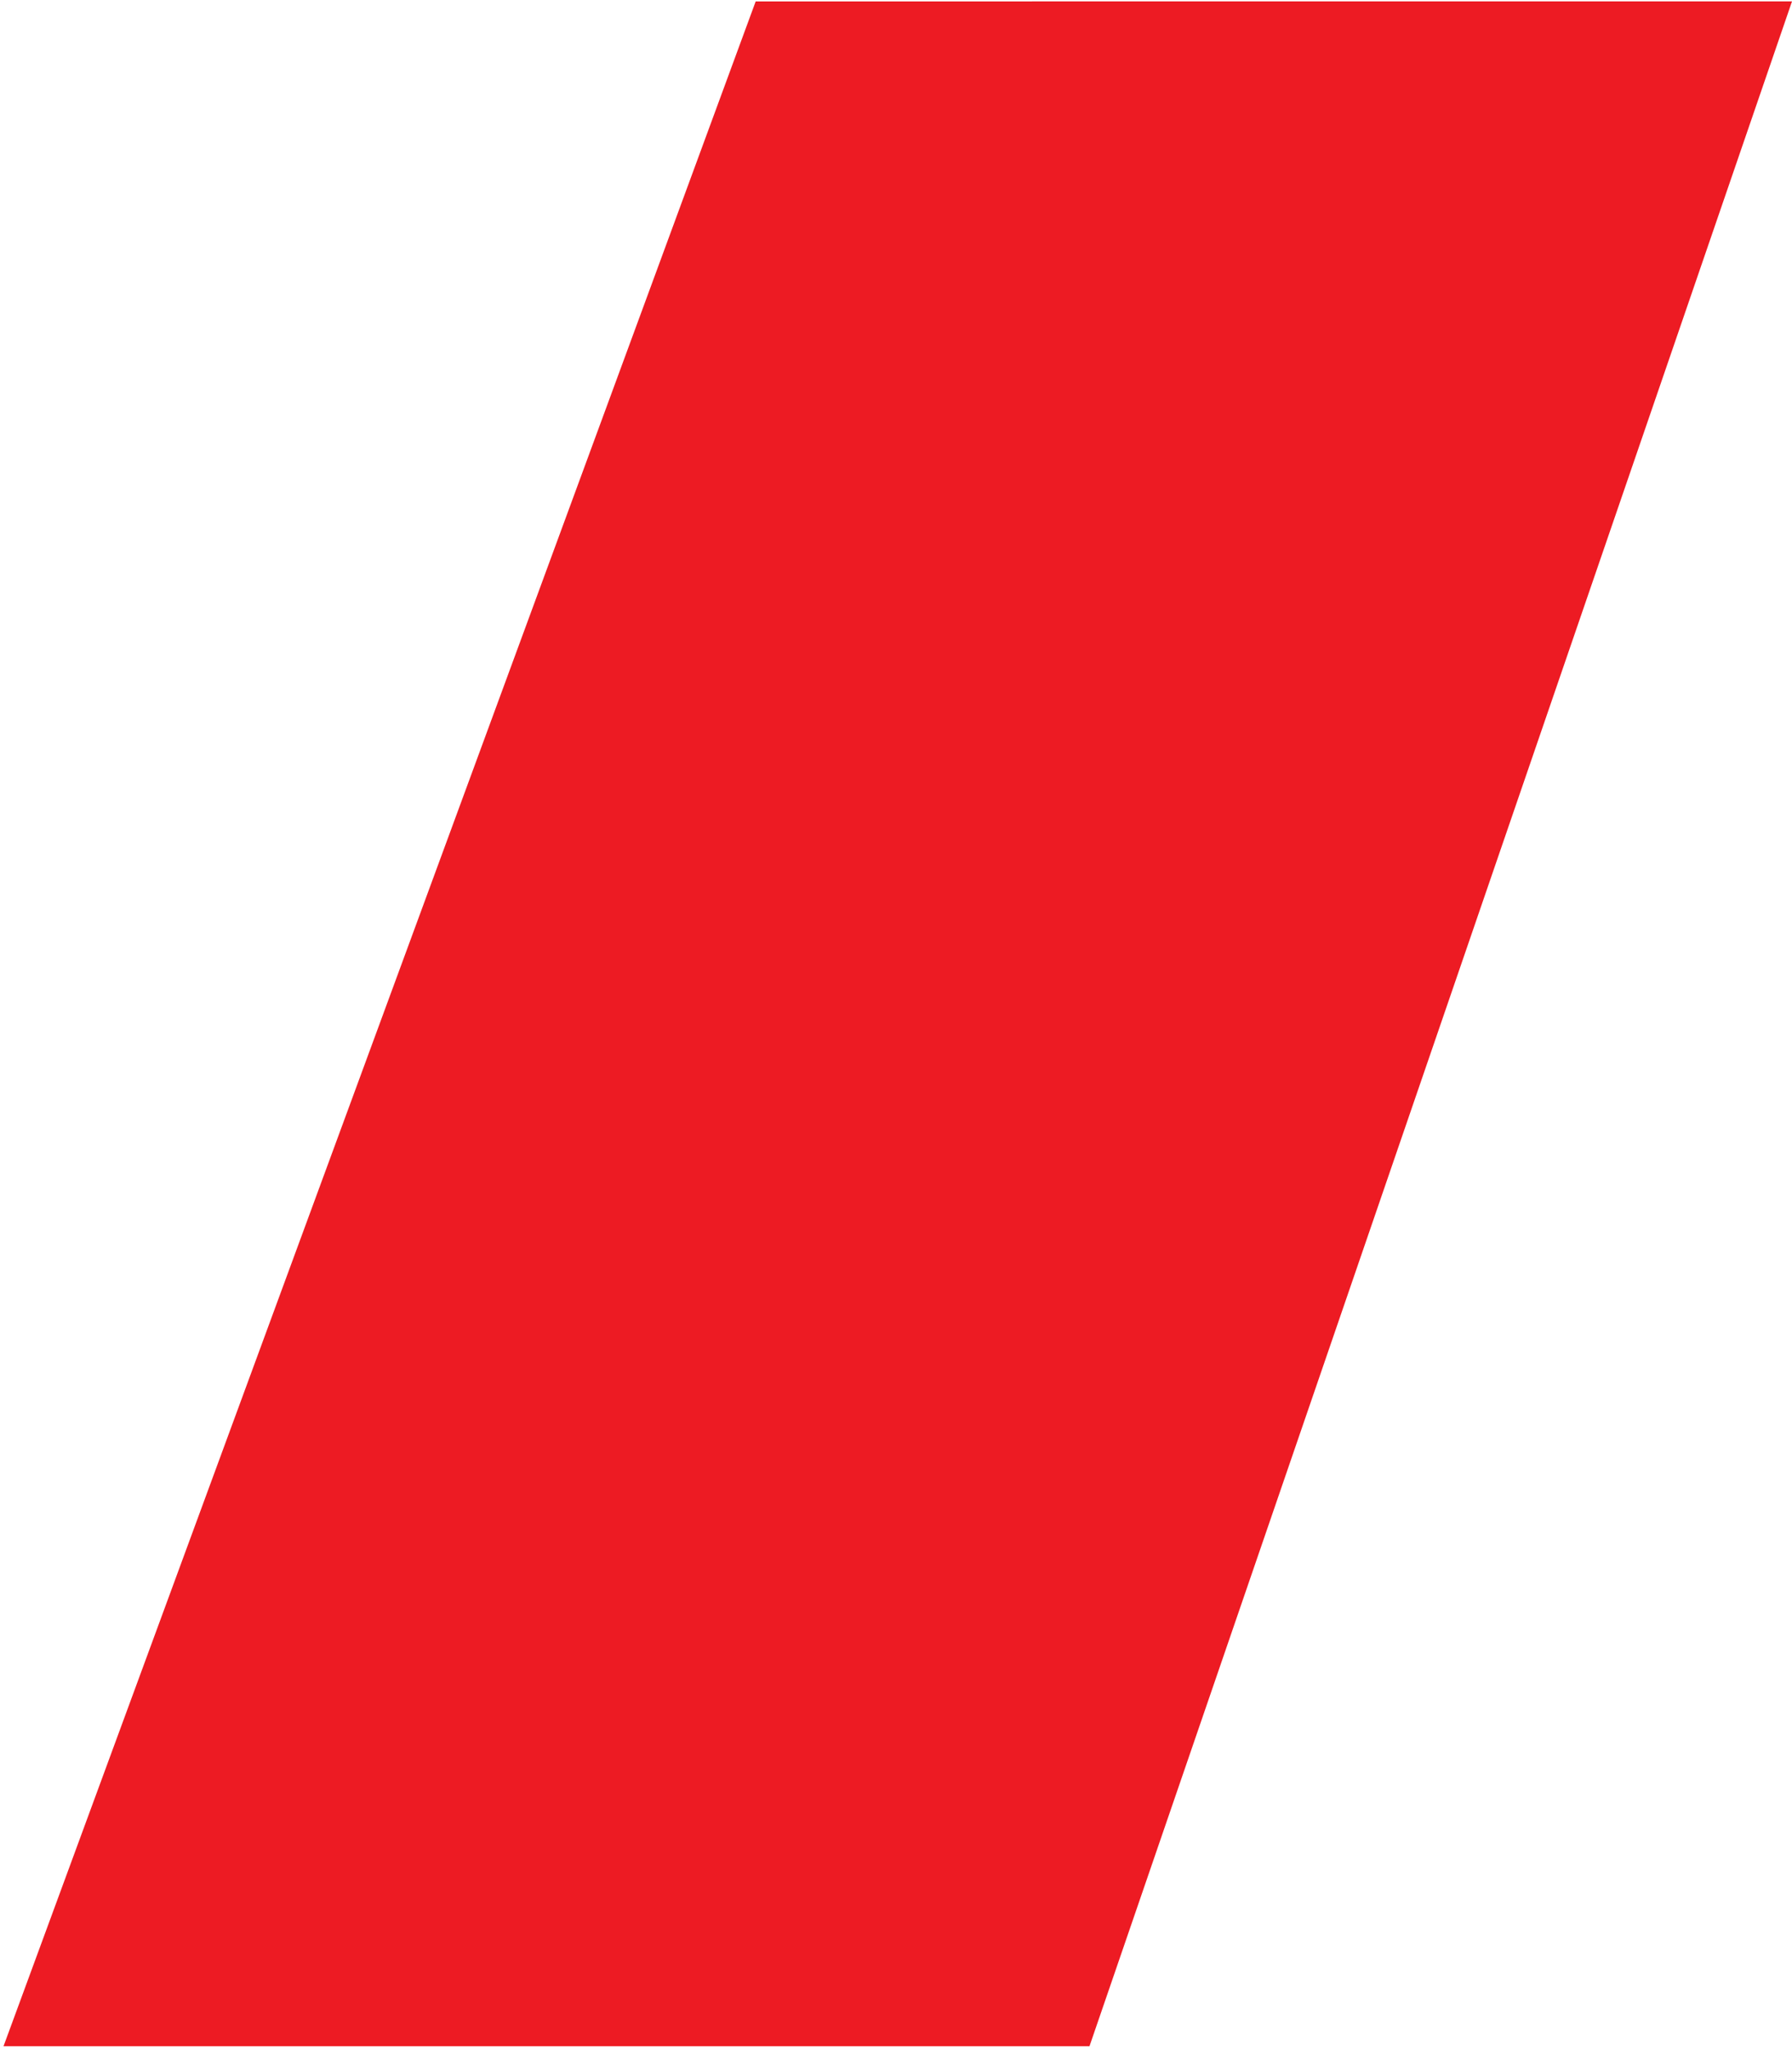 <?xml version="1.0" encoding="UTF-8"?> <svg xmlns="http://www.w3.org/2000/svg" width="510" height="583" viewBox="0 0 510 583" fill="none"> <path d="M215.066 0.402L510 0.4L310.062 582.249L0.998 582.248L215.066 0.402Z" fill="#ED1B23"></path> </svg> 